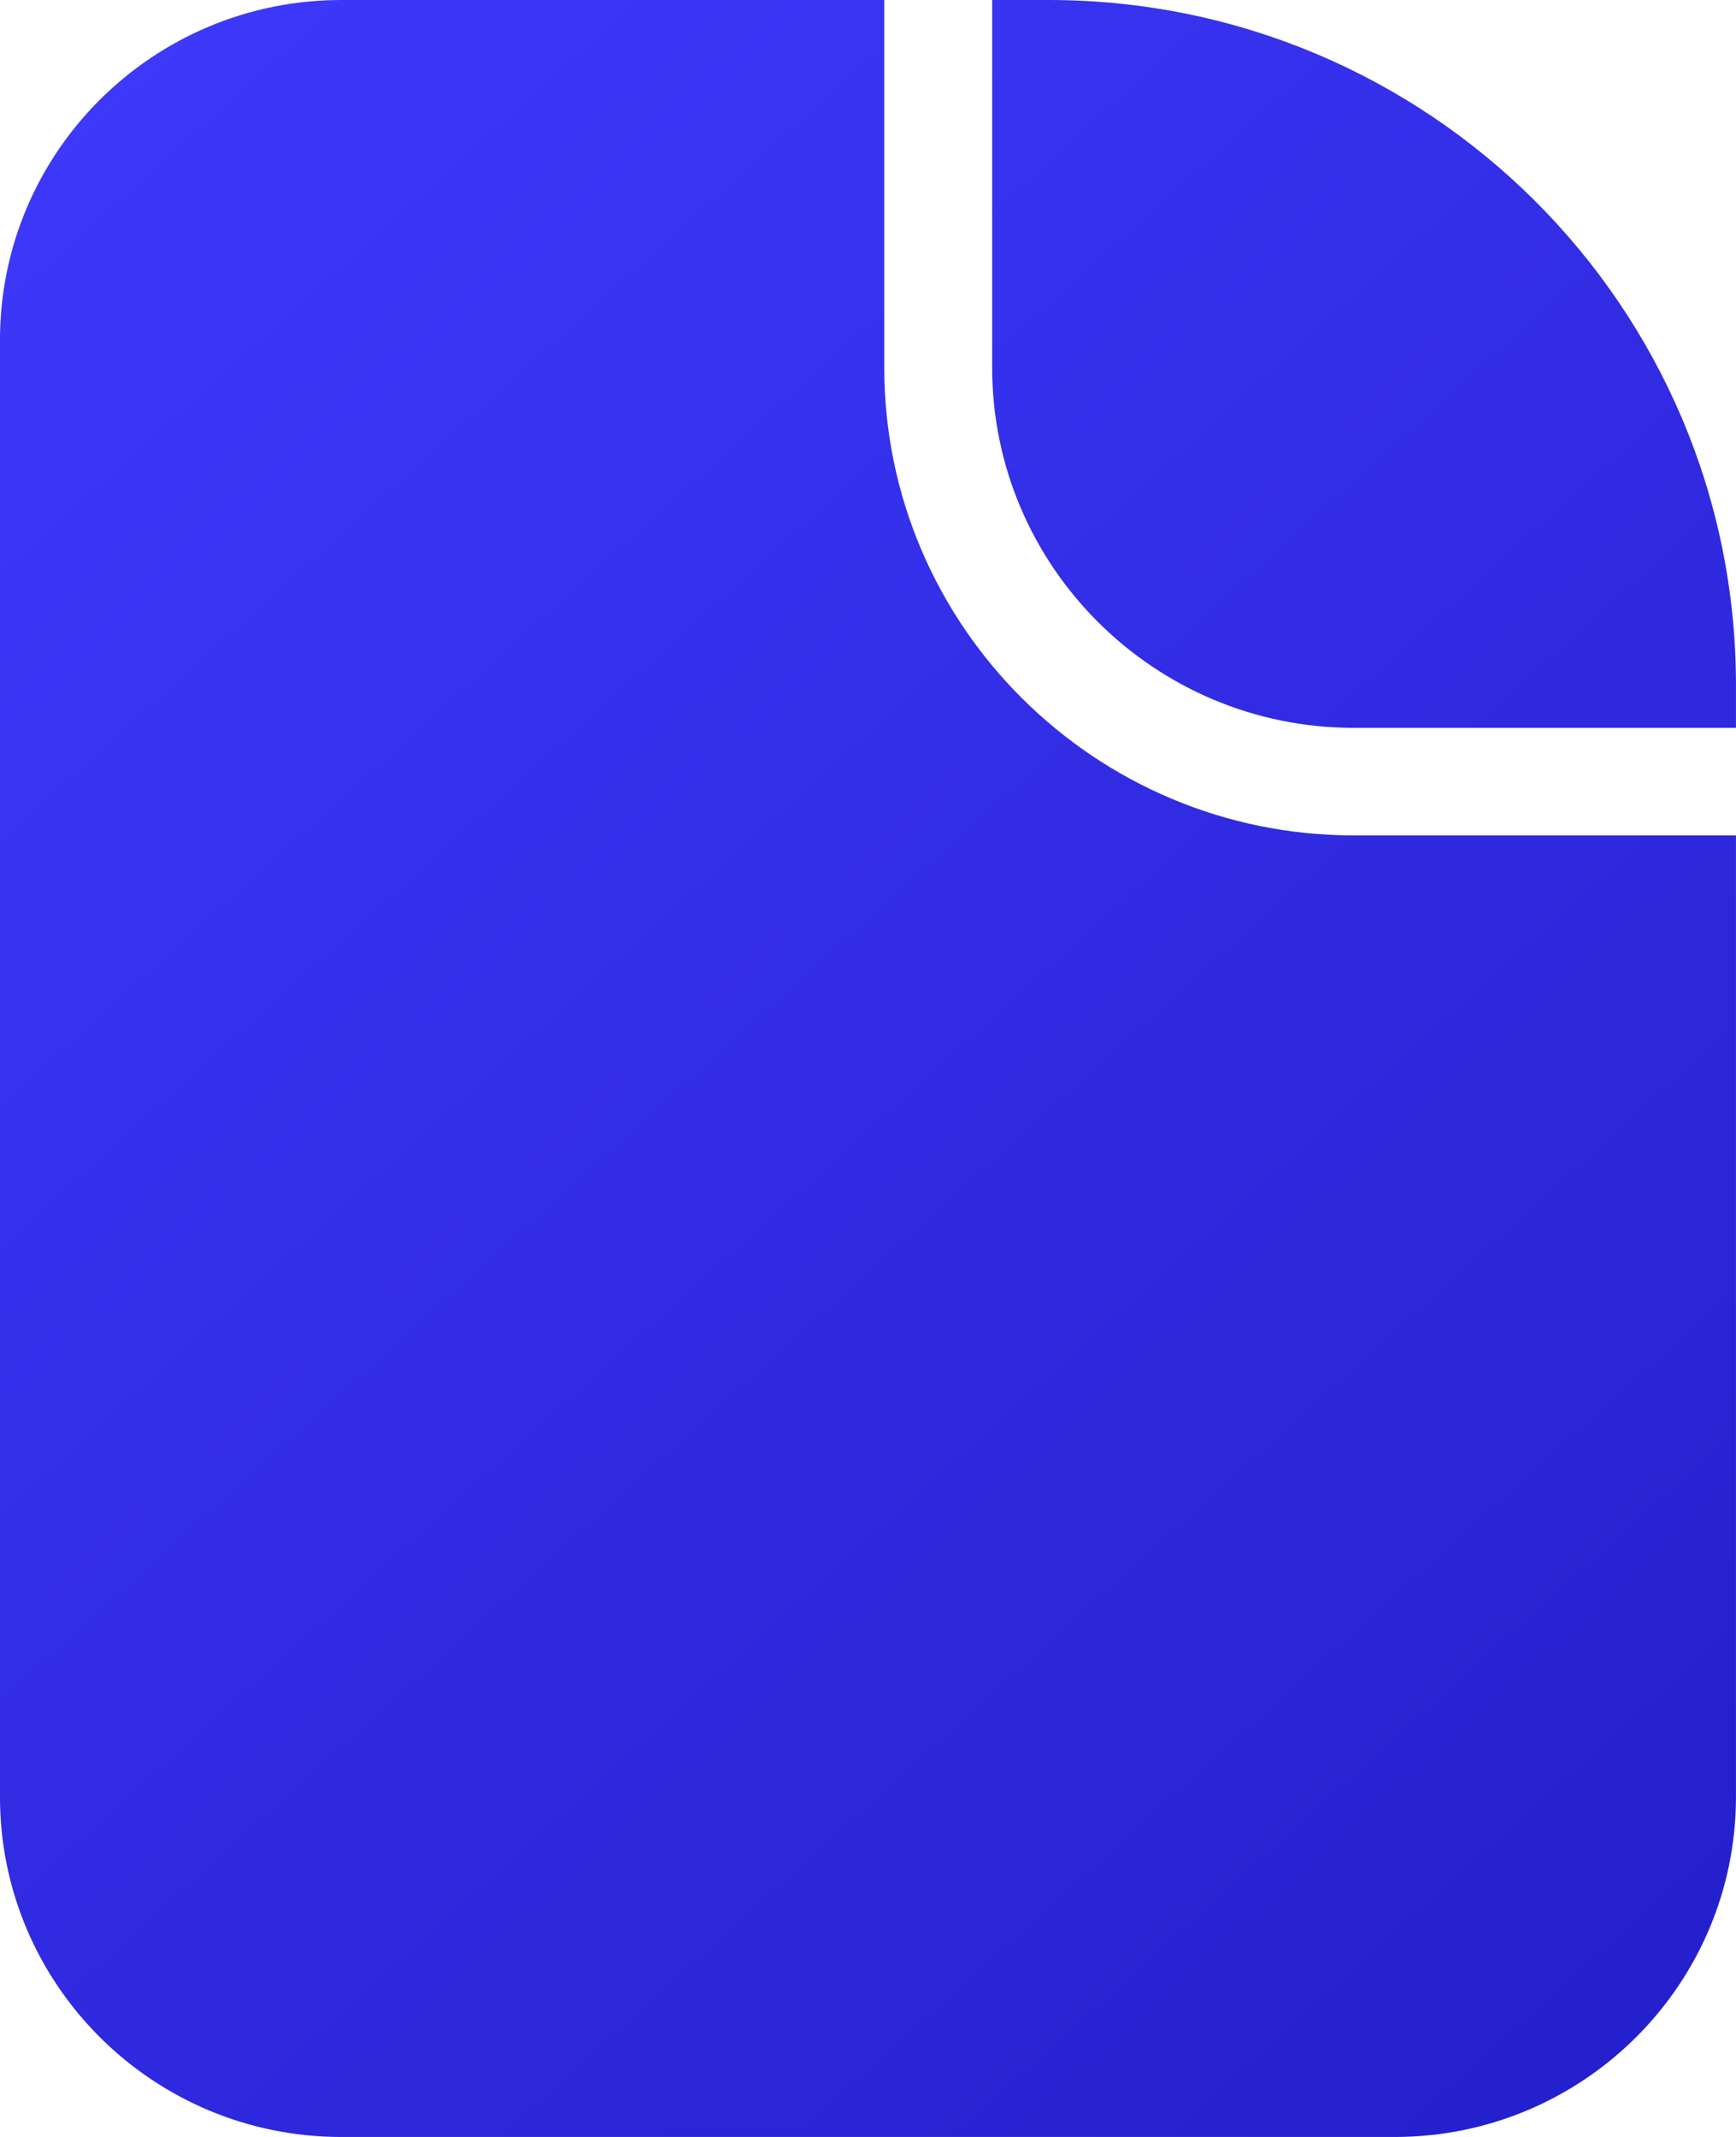 <?xml version="1.0" encoding="UTF-8"?>
<svg xmlns="http://www.w3.org/2000/svg" width="52" height="64" viewBox="0 0 52 64" fill="none">
  <path fill-rule="evenodd" clip-rule="evenodd" d="M10.226 64.001C4.578 64.001 -0.001 59.438 -0.001 53.812V10.189C-0.001 4.562 4.578 1e-05 10.226 1e-05H26.487V11.007C26.487 18.733 32.797 25.02 40.552 25.02H51.999V53.812C51.999 59.438 47.421 64.001 41.774 64.001H10.226ZM40.552 21.799C34.578 21.799 29.719 16.959 29.719 11.007V0H31.412C42.782 0 51.999 9.184 51.999 20.511V21.799L40.552 21.799Z" fill="url(#paint0_linear_17_25660)"></path>
  <defs>
    <linearGradient id="paint0_linear_17_25660" x1="51.999" y1="60.876" x2="-0.001" y2="3.124" gradientUnits="userSpaceOnUse">
      <stop stop-color="#241FCC"></stop>
      <stop offset="1" stop-color="#3E39FB"></stop>
    </linearGradient>
  </defs>
</svg>
